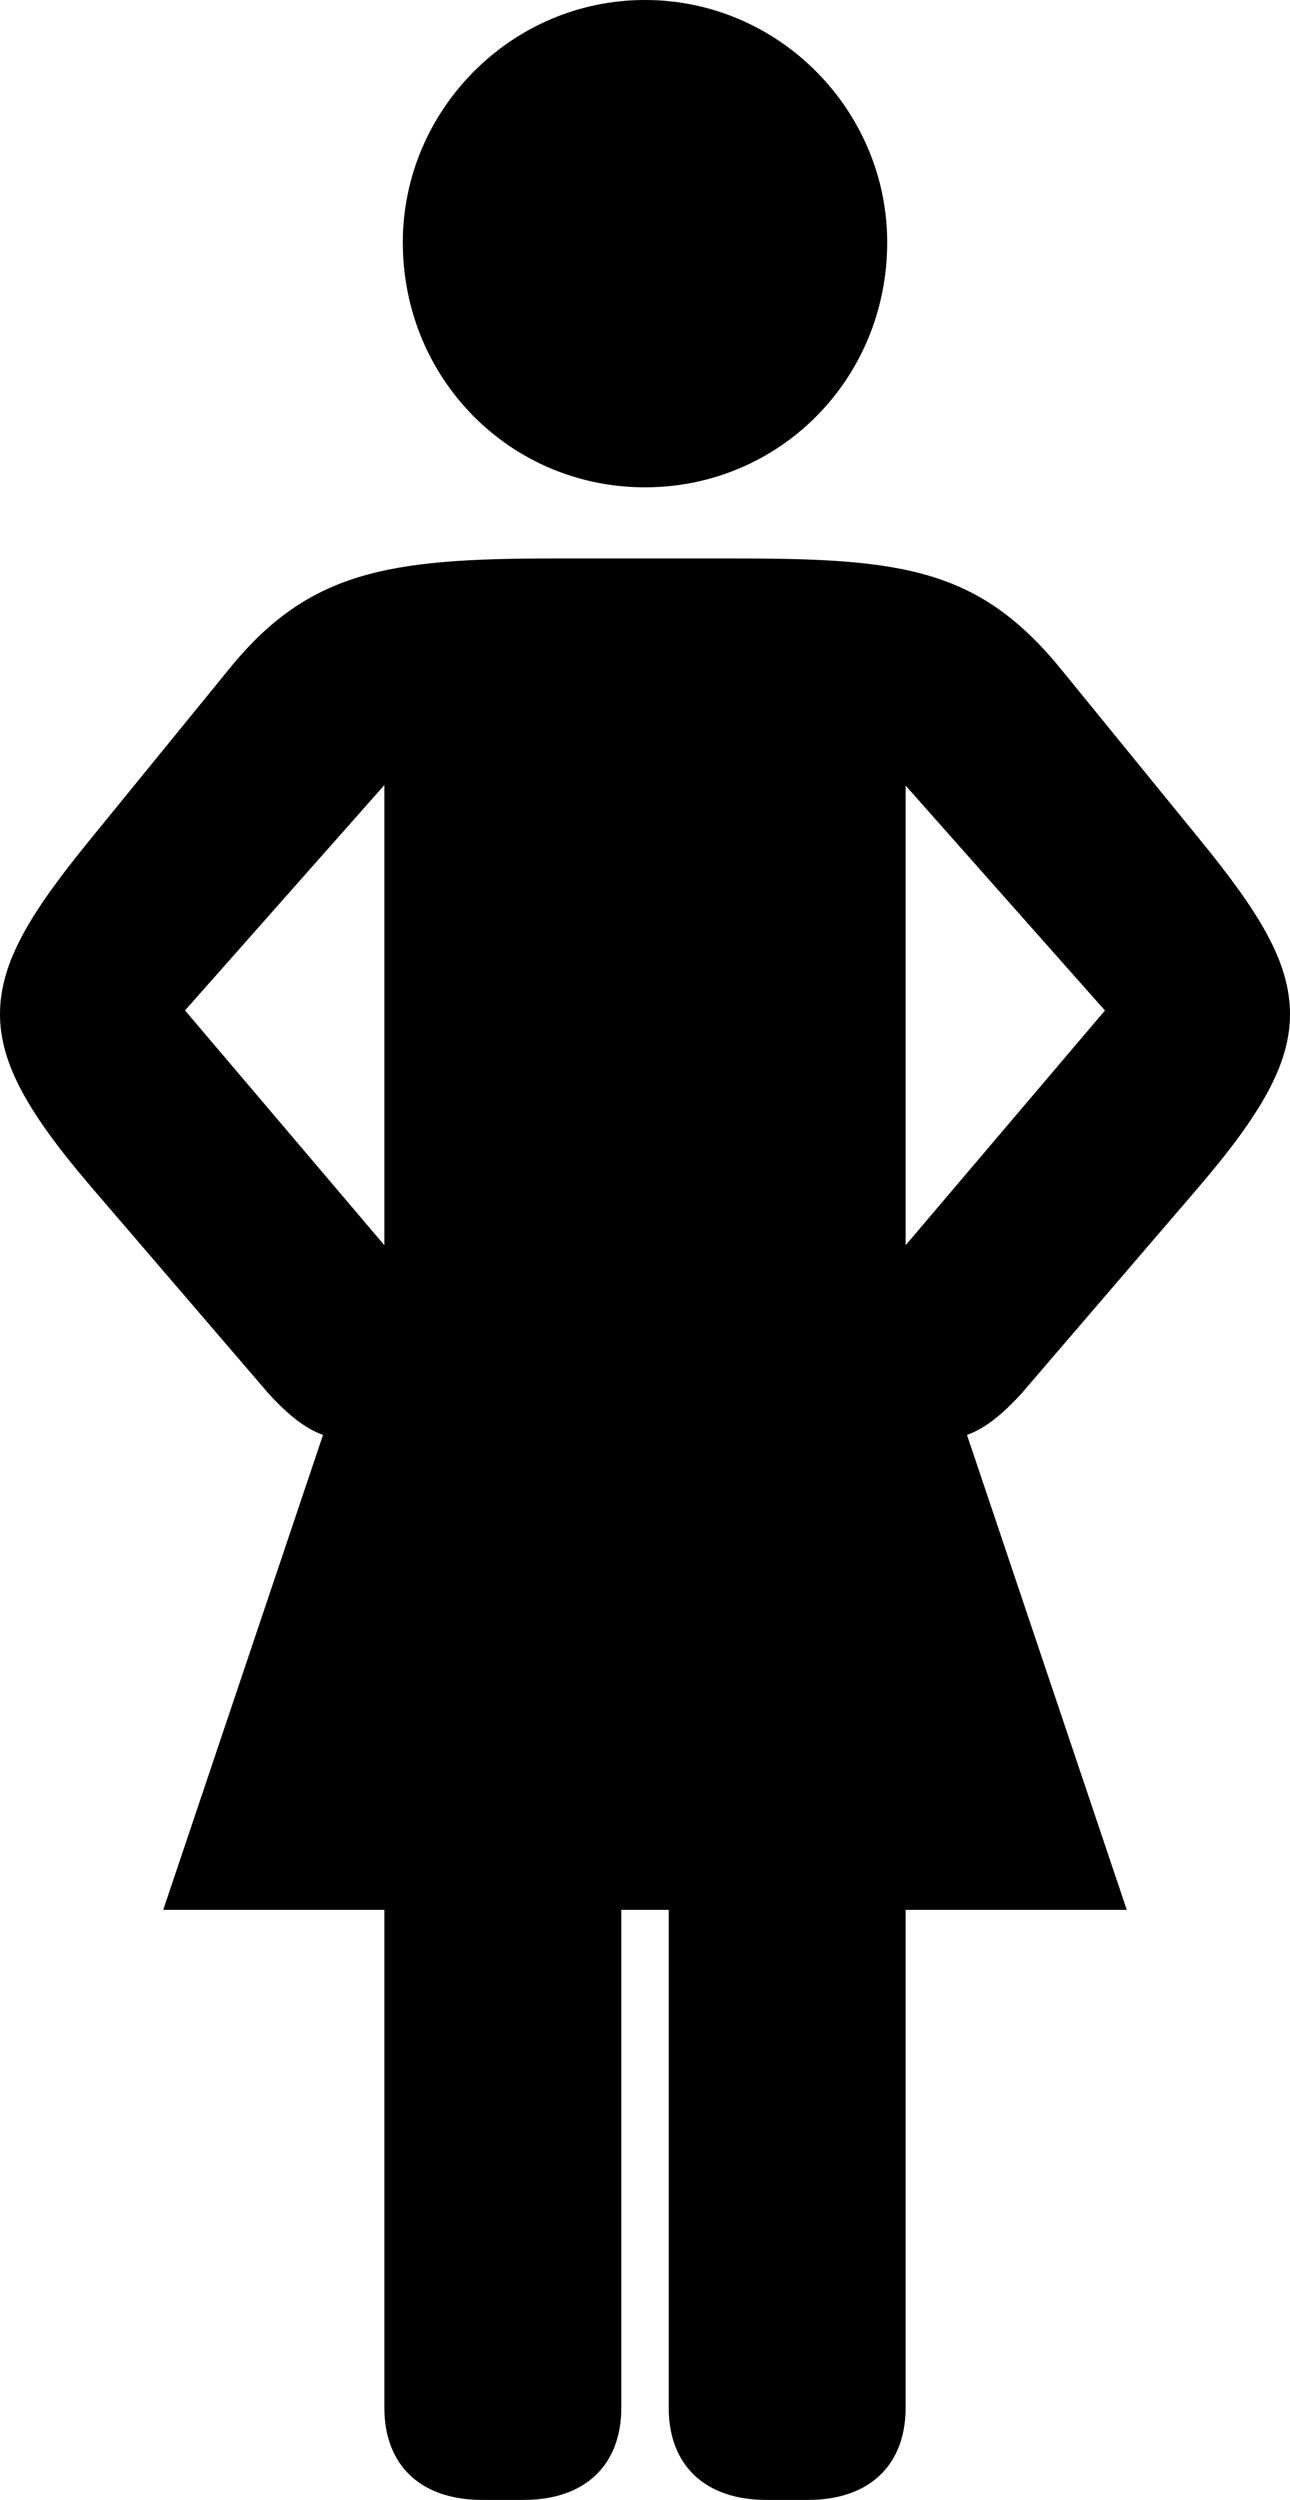 <svg  xmlns="http://www.w3.org/2000/svg" xmlns:svg="http://www.w3.org/2000/svg" version="1.1" viewBox="0 -622 490 949"   width="490" height="949" >
  <g  transform="translate(-51,-316)">
    <path d="M 223,318 H 369 V -44 l -7,-1 133,150 V 49 L 382,182 c -8,9 -12,16 -12,22 0,5 3,10 9,15 l 19,16 c 4,3 9,5 13,5 9,0 18,-6 28,-17 l 67,-78 C 530,117 541,98 541,79 541,59 529,40 507,13 L 454,-52 C 423,-90 394,-94 331,-94 h -70 c -63,0 -93,5 -123,42 L 85,13 C 63,40 51,59 51,79 c 0,19 11,38 35,66 l 67,78 c 10,11 19,17 28,17 4,0 9,-2 13,-5 l 19,-16 c 6,-5 9,-10 9,-15 0,-6 -4,-13 -12,-22 L 97,49 v 56 l 131,-148 -5,-1 c 0,0 0,362 0,362 z m 11,325 h 16 c 23,0 37,-13 37,-35 V -38 c 0,-22 -14,-35 -37,-35 h -16 c -23,0 -37,13 -37,35 v 646 c 0,22 14,35 37,35 z M 113,419 H 479 L 378,119 H 214 c 0,0 -101,300 -101,300 z m 229,224 h 16 c 23,0 37,-13 37,-35 V -38 c 0,-22 -14,-35 -37,-35 h -16 c -23,0 -37,13 -37,35 v 646 c 0,22 14,35 37,35 z m -46,-764 c 51,0 92,-41 92,-93 0,-50 -41,-92 -92,-92 -51,0 -92,42 -92,92 0,52 41,93 92,93 z" />
  </g>
</svg>
